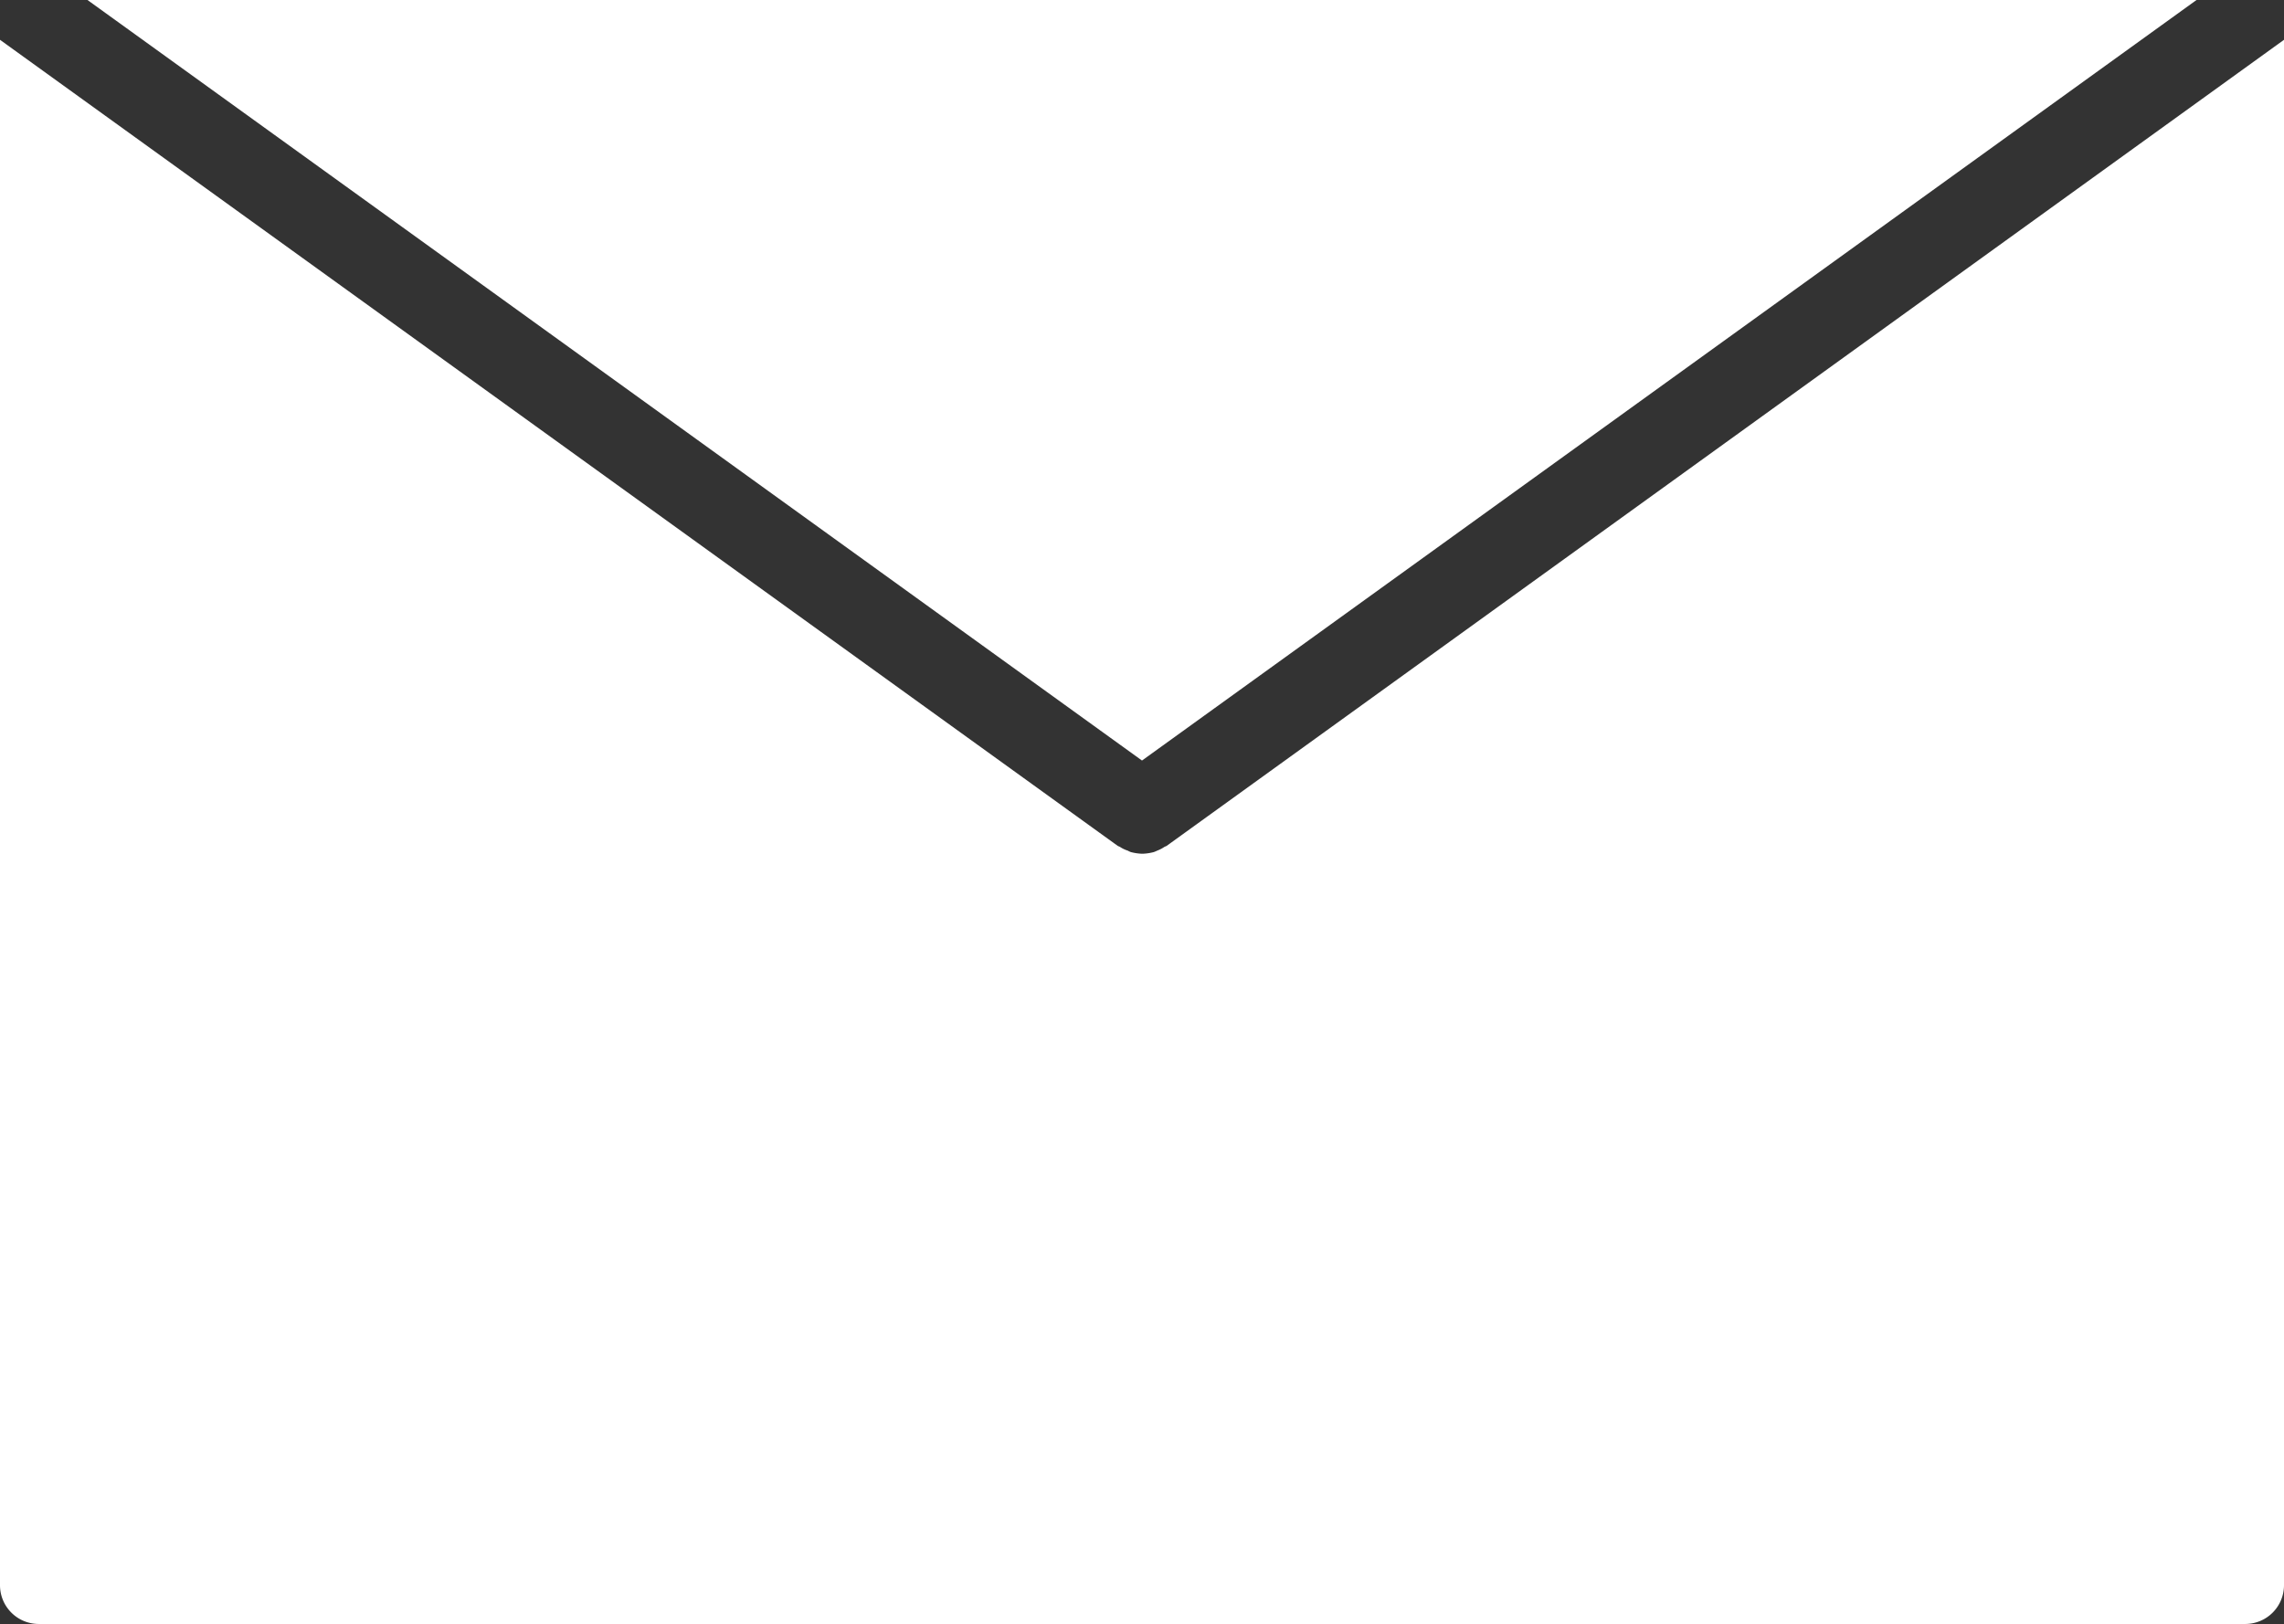 <svg id="Group_2354" data-name="Group 2354" xmlns="http://www.w3.org/2000/svg" width="30.574" height="21.745" viewBox="0 0 30.574 21.745">
  <rect x="0" y="0" width="30.574" height="21.745" fill="#333333" stroke="none"/>
  <path id="Path_3475" data-name="Path 3475" d="M24.589,33.075a.455.455,0,0,1-.1.052.389.389,0,0,1-.045.019.687.687,0,0,1-.149.022h-.007a.687.687,0,0,1-.149-.022.2.2,0,0,1-.041-.019.413.413,0,0,1-.108-.052l-.026-.011L9,22.27V42.962a.519.519,0,0,0,.519.519H39.055a.519.519,0,0,0,.519-.519V22.27L24.615,33.064Z" transform="translate(-9 -21.737)" fill="#fff"/>
  <path id="Path_3476" data-name="Path 3476" d="M40.372,20.84H12.14L26.256,31.023Z" transform="translate(-10.969 -20.84)" fill="#fff"/>
</svg>
